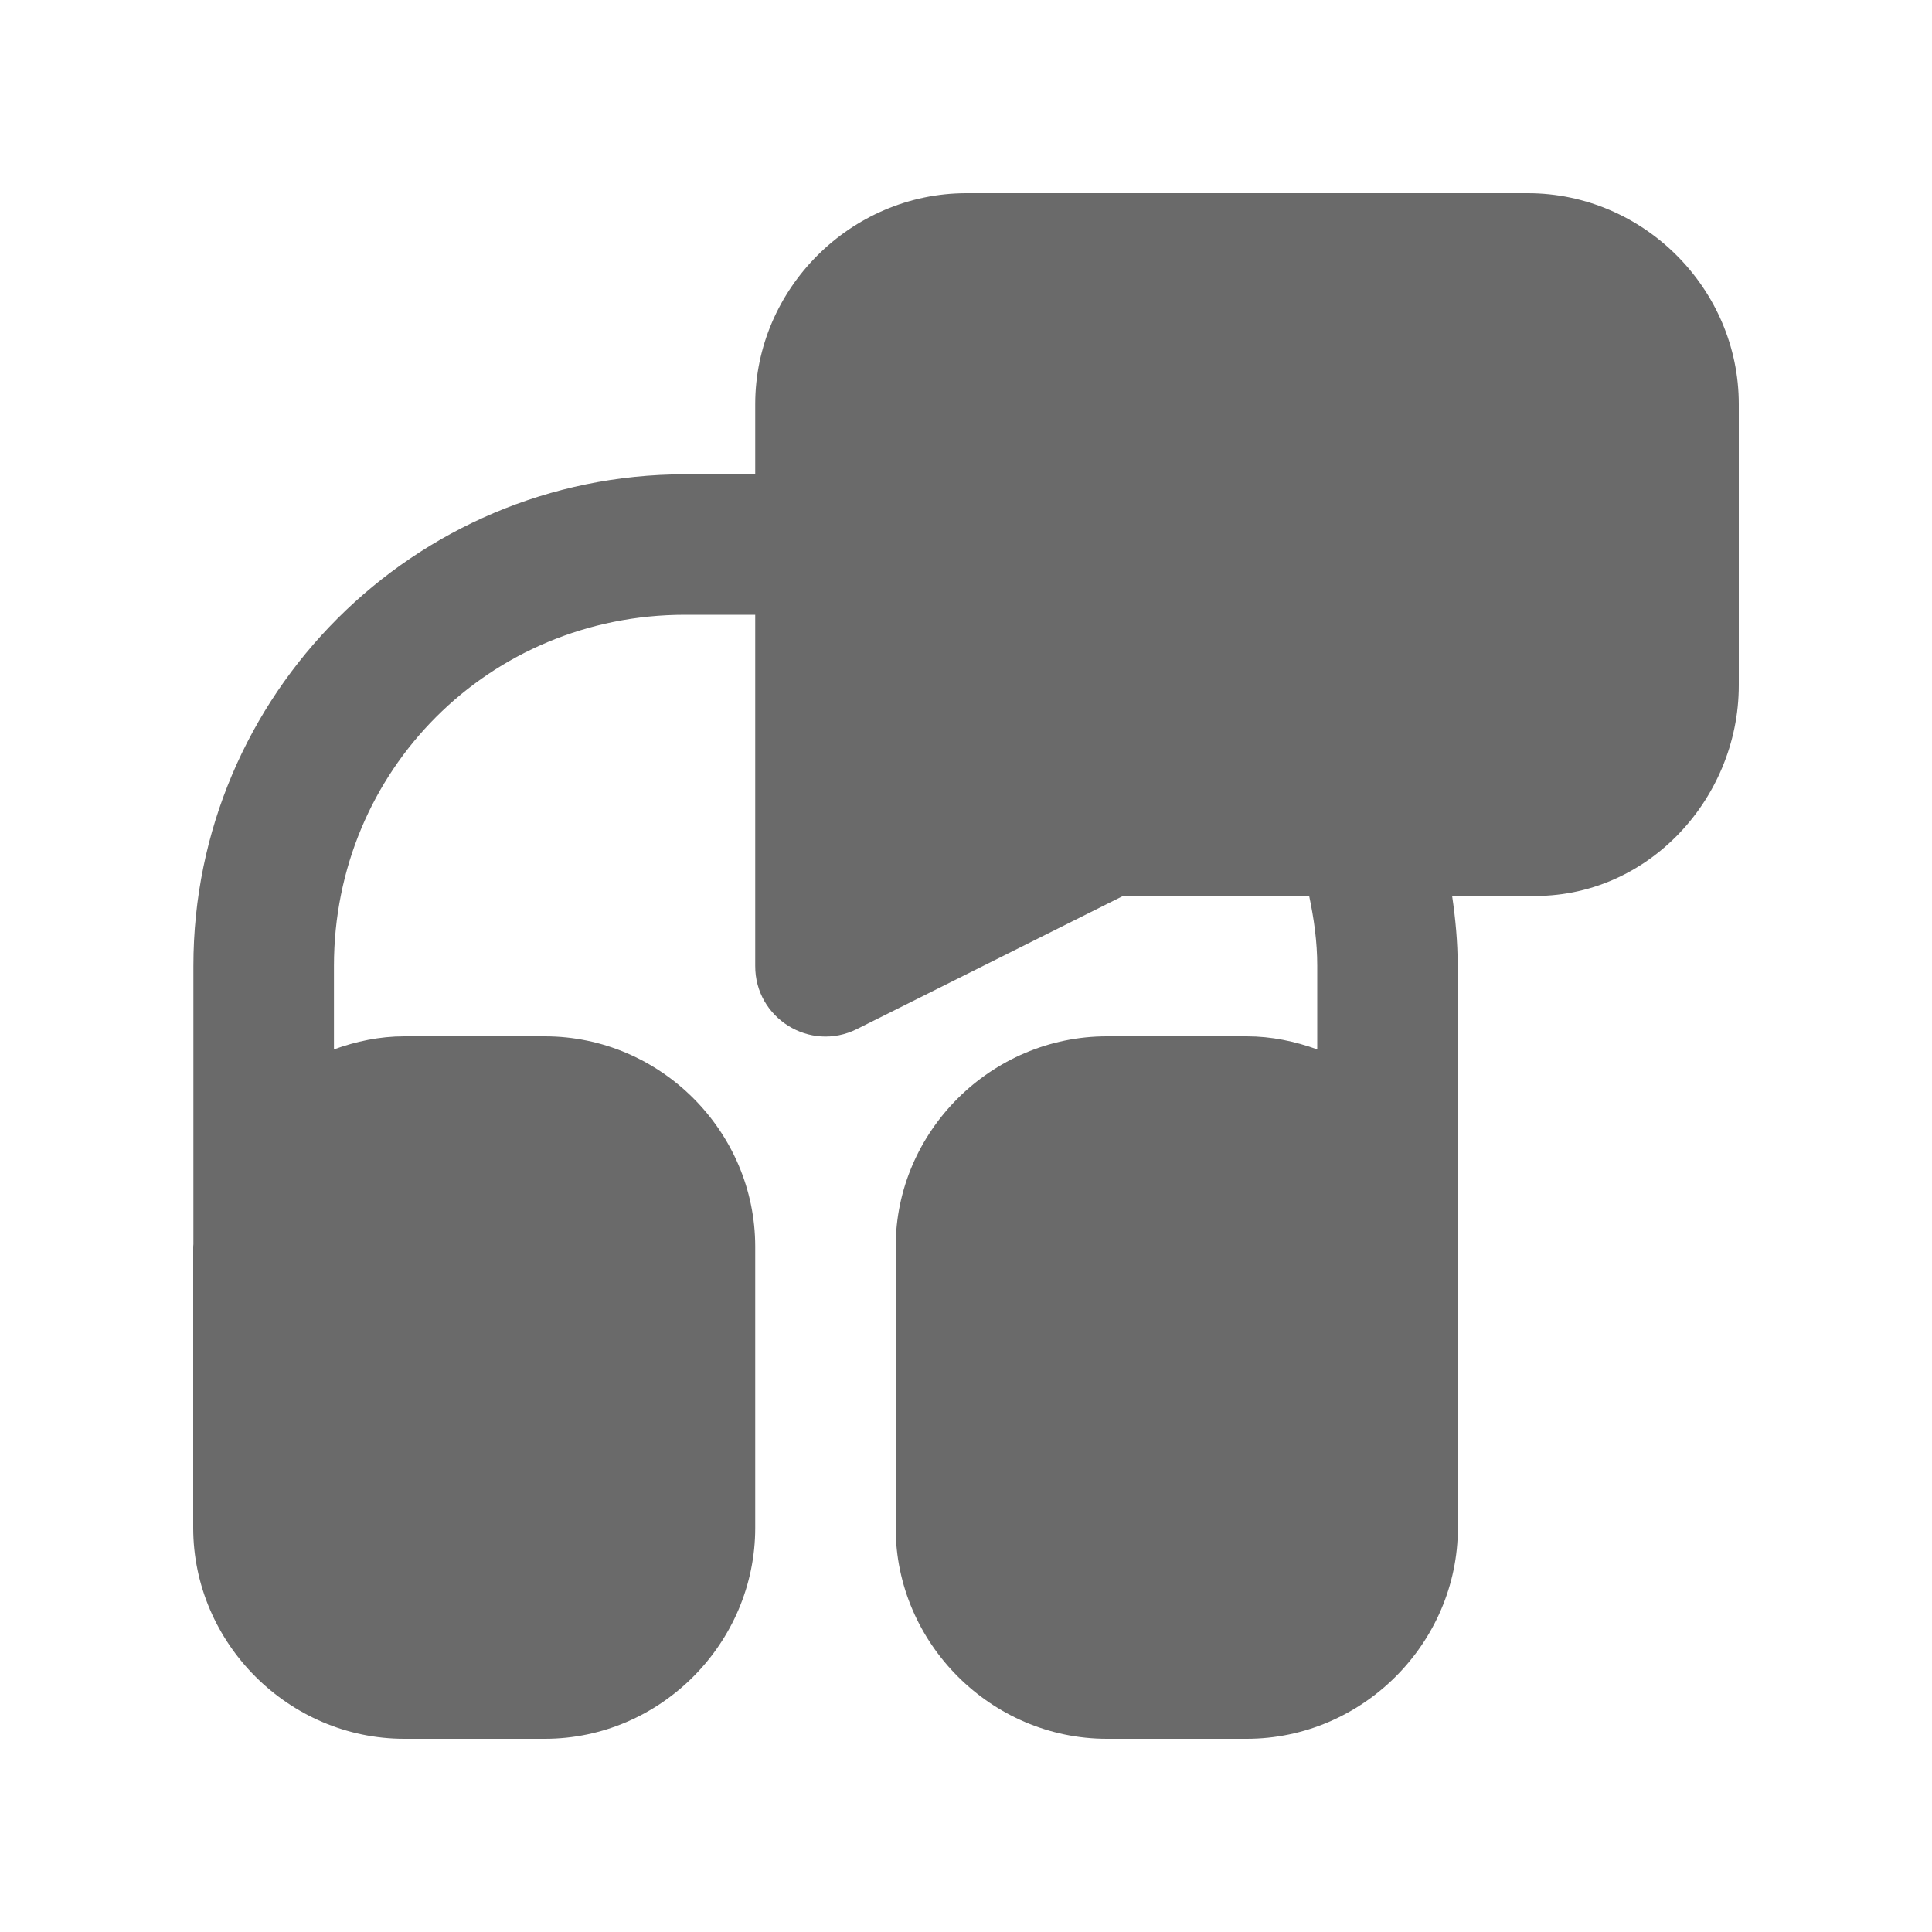 <svg xmlns="http://www.w3.org/2000/svg" width="20" height="20" viewBox="0 0 20 20">
    <g fill="none" fill-rule="evenodd">
        <g fill="#6A6A6A">
            <g>
                <g>
                    <path d="M10.004 2c-1.196 0-2.186.988-2.186 2.184v.726h-.726c-2.807 0-5.09 2.282-5.09 5.09v2.88L2 12.905v2.91C2 17.012 2.99 18 4.185 18H5.64c1.195 0 2.178-.988 2.178-2.184v-2.91c0-1.196-.983-2.178-2.178-2.178H4.185c-.255 0-.499.052-.728.135v-.864c0-2.026 1.609-3.635 3.635-3.635h.726v3.634c-.003.542.567.897 1.052.655l2.76-1.38h1.922c.05.236.084.476.084.726v.864c-.23-.083-.473-.135-.73-.135h-1.448c-1.196 0-2.186.982-2.186 2.178v2.91c0 1.196.99 2.184 2.186 2.184h1.448c1.196 0 2.186-.988 2.186-2.184v-2.91l-.002-.014V9.999c0-.248-.023-.49-.058-.727h.746C17.018 9.34 18 8.29 18 7.094v-2.91C18 2.988 17.012 2 15.816 2h-5.812z" transform="translate(-329 -7) translate(72 7) translate(257)"/>
                </g>
            </g>
        </g>
    </g>
</svg>
